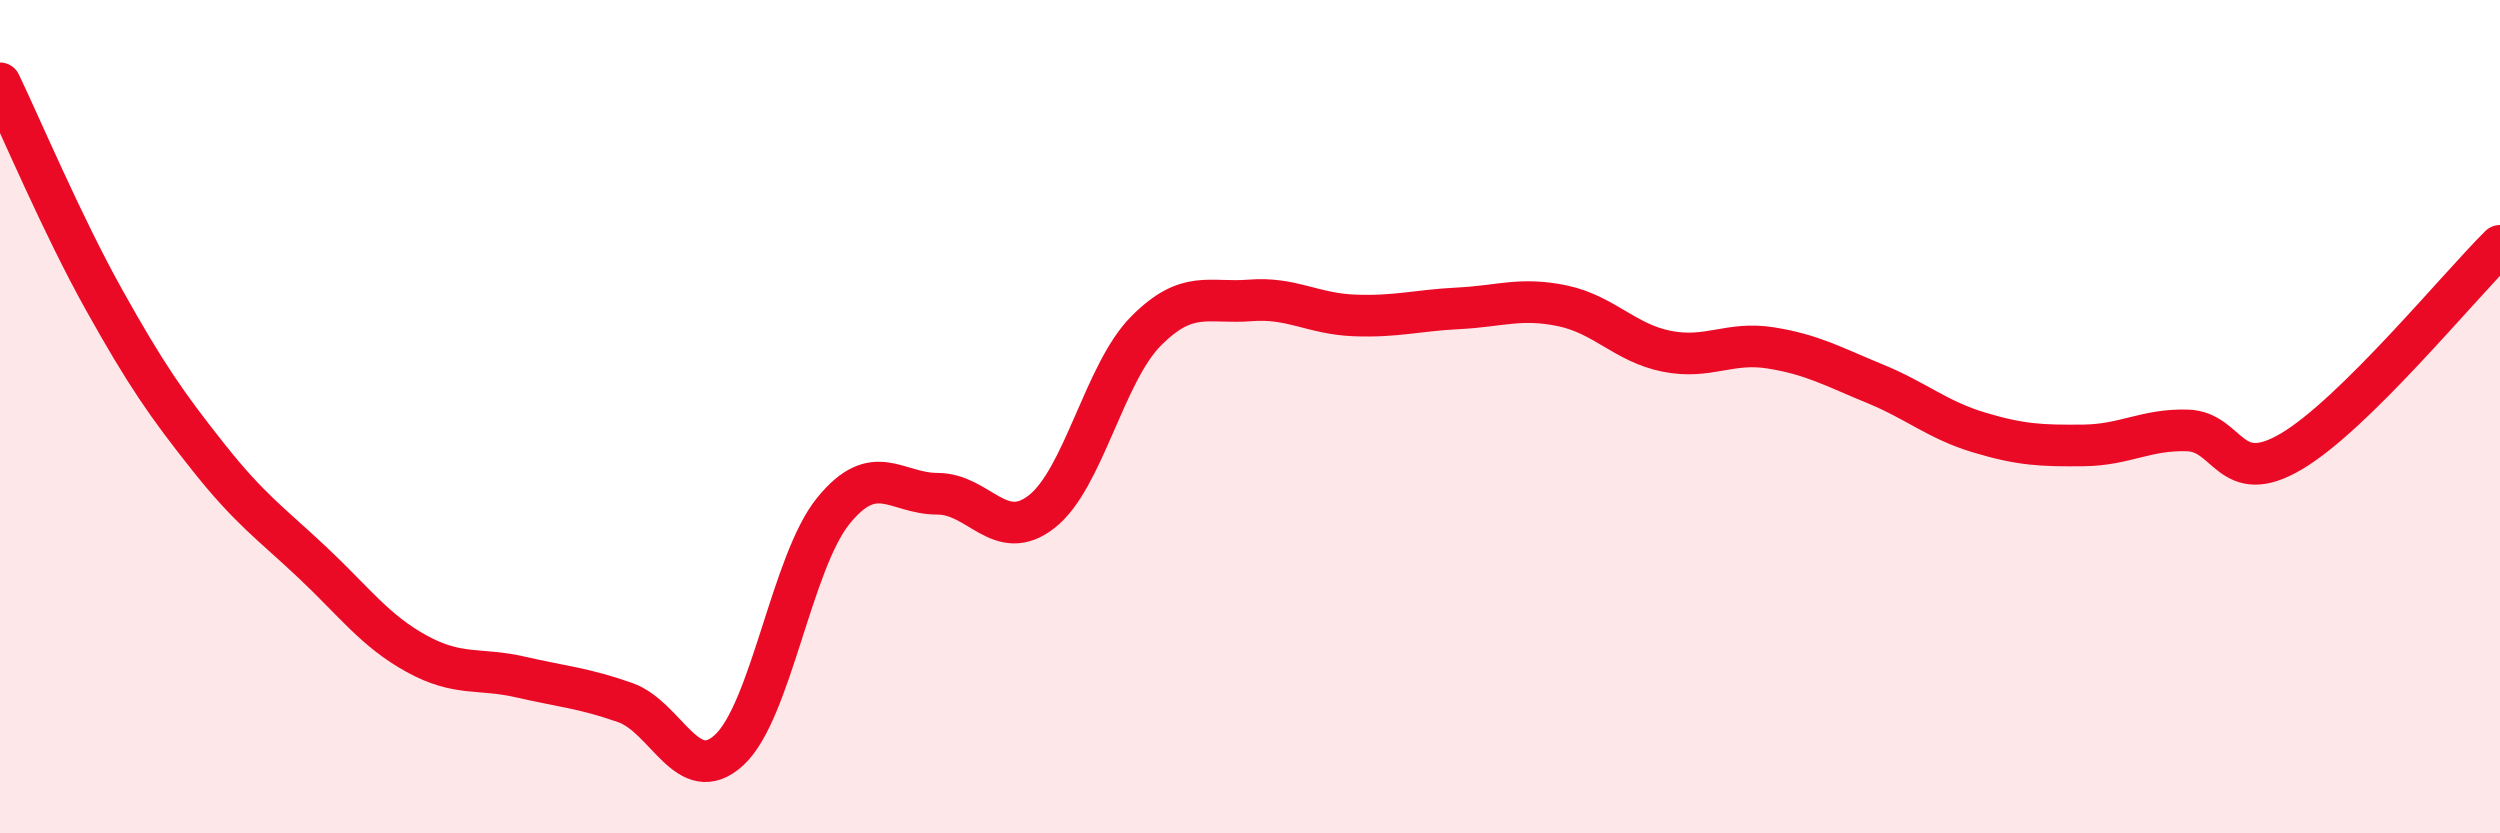 
    <svg width="60" height="20" viewBox="0 0 60 20" xmlns="http://www.w3.org/2000/svg">
      <path
        d="M 0,2 C 0.5,3.04 1.5,5.41 2.5,7.2 C 3.5,8.99 4,9.71 5,10.97 C 6,12.23 6.5,12.56 7.5,13.5 C 8.5,14.44 9,15.14 10,15.69 C 11,16.24 11.5,16.02 12.5,16.25 C 13.5,16.48 14,16.51 15,16.86 C 16,17.21 16.5,18.92 17.5,18 C 18.5,17.08 19,13.49 20,12.26 C 21,11.03 21.5,11.85 22.5,11.85 C 23.5,11.85 24,13.06 25,12.28 C 26,11.5 26.5,8.96 27.5,7.95 C 28.5,6.94 29,7.29 30,7.21 C 31,7.13 31.5,7.53 32.5,7.57 C 33.5,7.61 34,7.45 35,7.4 C 36,7.35 36.5,7.13 37.5,7.34 C 38.5,7.55 39,8.23 40,8.43 C 41,8.63 41.5,8.19 42.5,8.35 C 43.5,8.51 44,8.8 45,9.21 C 46,9.62 46.5,10.08 47.5,10.38 C 48.5,10.68 49,10.7 50,10.69 C 51,10.68 51.5,10.3 52.5,10.33 C 53.5,10.36 53.5,11.72 55,10.83 C 56.5,9.94 59,6.89 60,5.9L60 20L0 20Z"
        fill="#EB0A25"
        opacity="0.1"
        stroke-linecap="round"
        stroke-linejoin="round"
      />
      <path
        d="M 0,2 C 0.5,3.04 1.5,5.41 2.5,7.2 C 3.5,8.99 4,9.71 5,10.97 C 6,12.23 6.5,12.56 7.5,13.5 C 8.5,14.44 9,15.14 10,15.69 C 11,16.24 11.5,16.02 12.5,16.25 C 13.5,16.48 14,16.51 15,16.86 C 16,17.21 16.5,18.92 17.5,18 C 18.5,17.08 19,13.49 20,12.26 C 21,11.03 21.5,11.85 22.5,11.85 C 23.5,11.85 24,13.06 25,12.28 C 26,11.5 26.5,8.96 27.5,7.95 C 28.5,6.94 29,7.29 30,7.21 C 31,7.13 31.5,7.53 32.5,7.57 C 33.5,7.61 34,7.45 35,7.4 C 36,7.35 36.5,7.13 37.5,7.34 C 38.5,7.55 39,8.23 40,8.43 C 41,8.63 41.5,8.19 42.5,8.35 C 43.5,8.51 44,8.8 45,9.21 C 46,9.62 46.5,10.08 47.5,10.38 C 48.5,10.68 49,10.7 50,10.69 C 51,10.68 51.5,10.3 52.5,10.33 C 53.5,10.36 53.5,11.72 55,10.83 C 56.5,9.94 59,6.89 60,5.9"
        stroke="#EB0A25"
        stroke-width="1"
        fill="none"
        stroke-linecap="round"
        stroke-linejoin="round"
      />
    </svg>
  